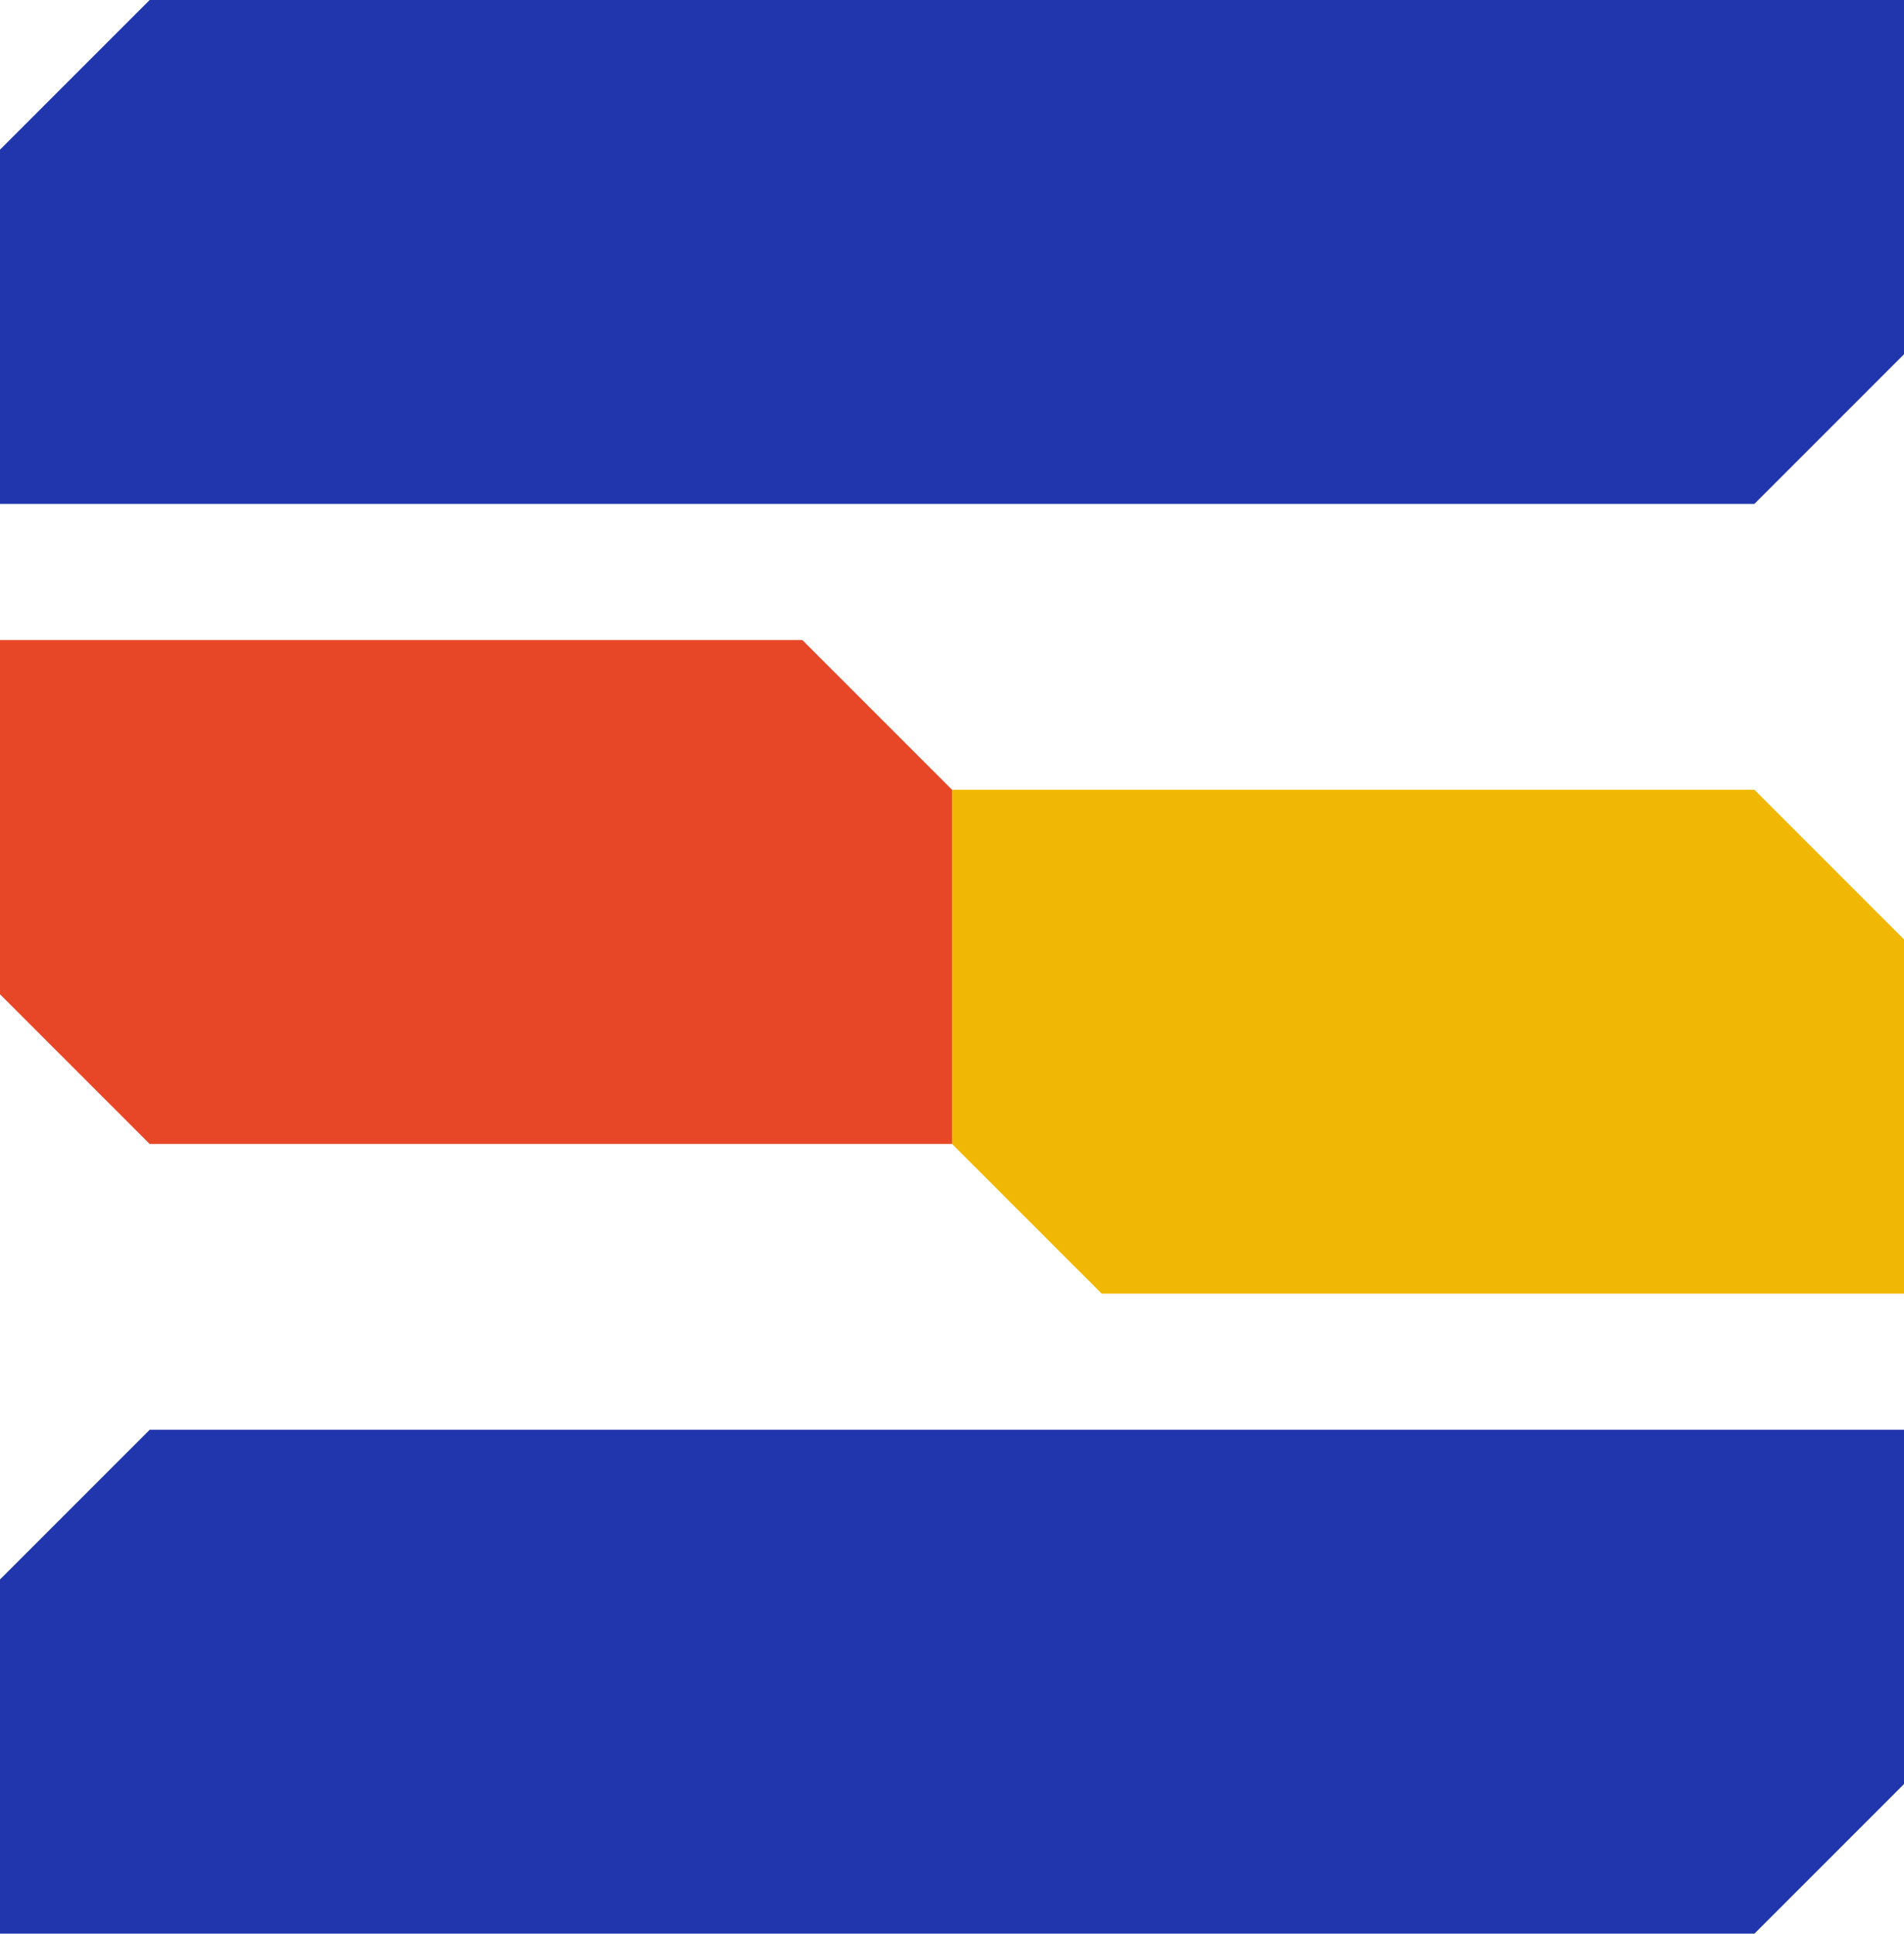 <?xml version="1.0" encoding="UTF-8"?><svg id="Capa_2" xmlns="http://www.w3.org/2000/svg" viewBox="0 0 501.32 509.05"><defs><style>.cls-1{fill:#2136ad;}.cls-2{fill:#f0b805;}.cls-3{fill:#e74727;}</style></defs><g id="Capa_1-2"><path class="cls-1" d="M39.4,0C24.01,15.38,15.38,24.01,0,39.4v93.25h461.93c15.38-15.38,24.01-24.01,39.4-39.4V0H39.4Z"/><path class="cls-1" d="M39.4,376.41c-15.39,15.38-24.01,24.01-39.4,39.4v93.25h461.93c15.38-15.38,24.01-24.01,39.4-39.4v-93.25H39.4Z"/><path class="cls-2" d="M461.93,207.91h-211.26v93.25c15.38,15.39,24.01,24.01,39.4,39.4h211.26v-93.25c-15.38-15.38-24.01-24.01-39.4-39.4Z"/><path class="cls-3" d="M211.26,168.5H0v93.25c15.38,15.38,24.01,24.01,39.4,39.4h211.26v-93.25c-15.38-15.39-24.01-24.01-39.4-39.4Z"/></g></svg>